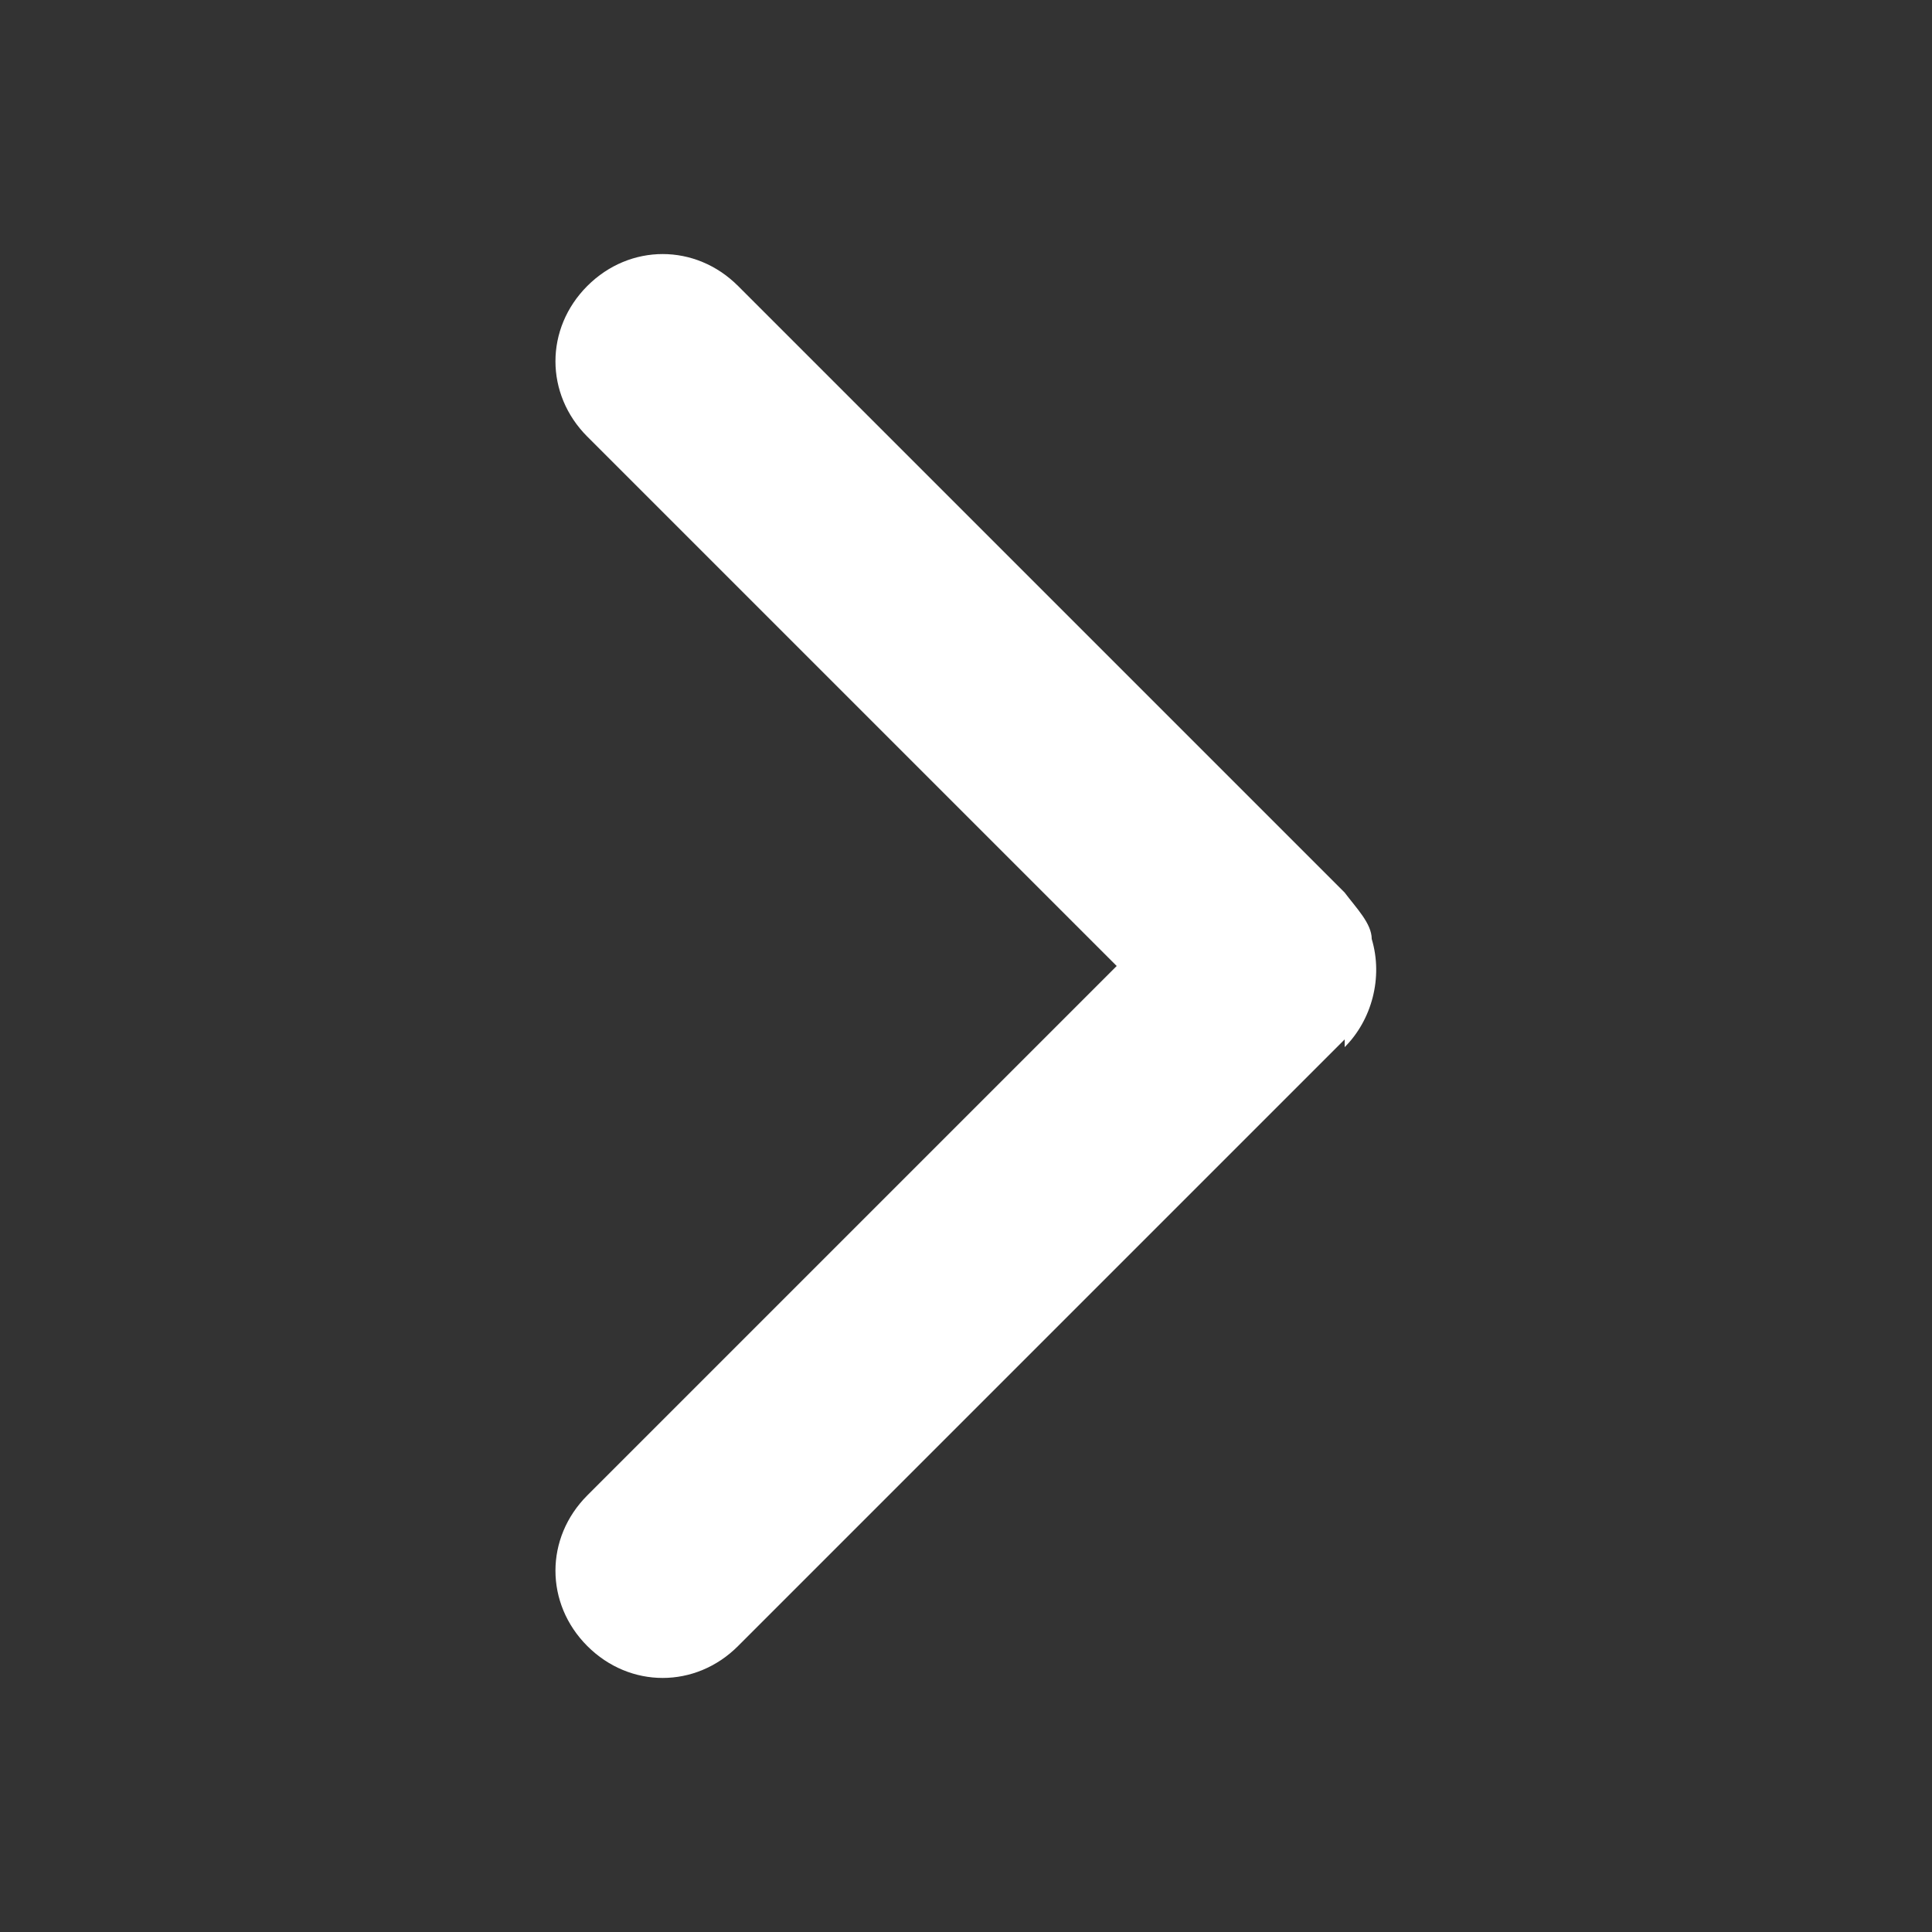 <?xml version="1.0" encoding="UTF-8"?>
<svg id="_レイヤー_1" xmlns="http://www.w3.org/2000/svg" version="1.1" viewBox="0 0 50 50">
  <rect x="0" y="0" width="50" height="50" fill="#333333" stroke="none"/>
  <!-- Generator: Adobe Illustrator 29.1.0, SVG Export Plug-In . SVG Version: 2.1.0 Build 142)  -->
  <defs>
    <style>
      .st0 {
        fill: #fff;
      }
    </style>
  </defs>
  <path class="st0" d="M34.8,27.1c.7-.7,1-1.8.7-2.8,0-.4-.4-.8-.7-1.2l-15.7-15.7c-1.1-1.1-2.8-1.1-3.9,0-1.1,1.1-1.1,2.8,0,3.9l13.7,13.7-13.7,13.7c-1.1,1.1-1.1,2.8,0,3.9,1.1,1.1,2.8,1.1,3.9,0l15.7-15.7s0,.2,0,.2Z"/>
</svg>